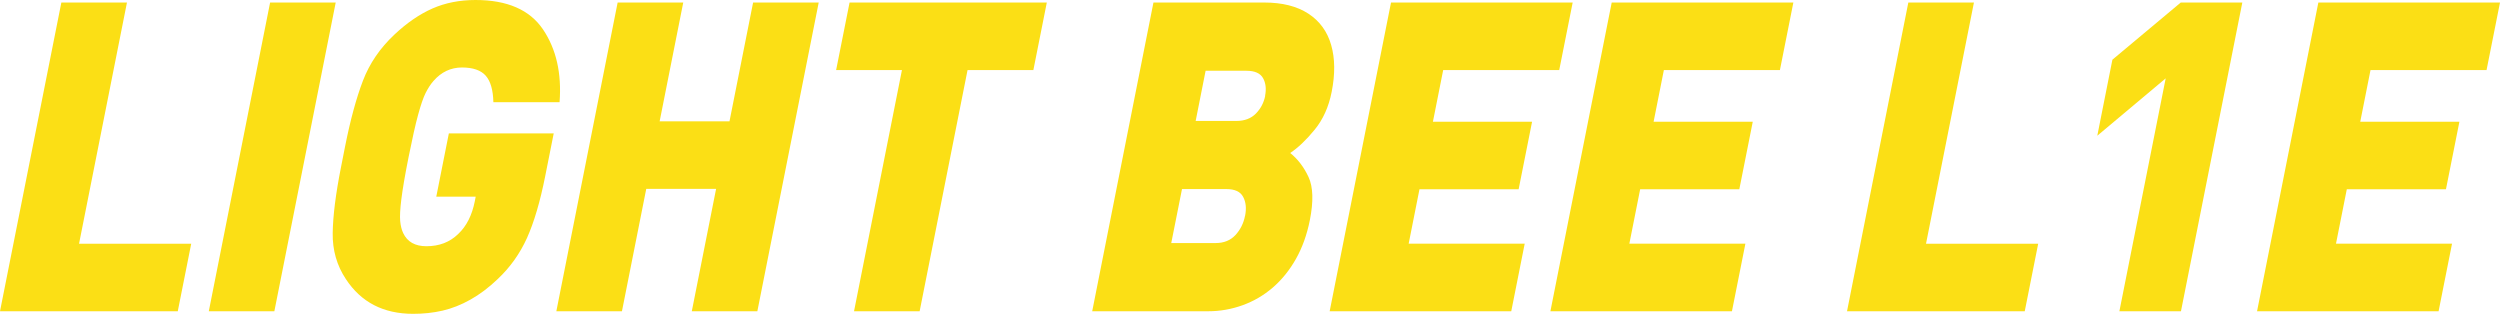 <svg viewBox="0 0 464.91 58.35" xmlns="http://www.w3.org/2000/svg" data-name="Layer 2" id="Layer_2">
  <defs>
    <style>
      .cls-1 {
        fill: #fbdf15;
      }
    </style>
  </defs>
  <g data-name="Layer 1" id="Layer_1-2">
    <g>
      <path d="M33.06,57.88H0L11.41.47h12.2l-8.91,44.85h20.86l-2.5,12.56Z" class="cls-1"></path>
      <path d="M51.03,57.88h-12.2L50.23.47h12.2l-11.41,57.41Z" class="cls-1"></path>
      <path d="M101.38,32.8c-.94,4.72-2.07,8.54-3.38,11.46-1.32,2.91-3.13,5.46-5.45,7.64-1.65,1.58-3.34,2.85-5.07,3.82-1.72.97-3.46,1.65-5.19,2.05s-3.56.59-5.46.59c-5.52,0-9.69-2.15-12.51-6.46-1.68-2.52-2.5-5.38-2.45-8.58.05-3.2.56-7.27,1.54-12.21l.38-1.93.38-1.93c.98-4.93,2.09-9.01,3.32-12.23s3.18-6.08,5.87-8.6c2.32-2.18,4.67-3.79,7.06-4.84s5.06-1.58,8.01-1.58c5.9,0,10.09,1.83,12.55,5.47,2.46,3.65,3.49,8.16,3.08,13.54h-12.31c-.05-2.26-.52-3.9-1.41-4.92-.89-1.02-2.37-1.54-4.43-1.54s-3.86.84-5.31,2.52c-.53.6-1.01,1.35-1.45,2.22-.44.88-.9,2.23-1.4,4.06-.5,1.82-1.08,4.43-1.76,7.82s-1.12,6-1.35,7.84c-.23,1.84-.3,3.2-.22,4.09.08.89.27,1.64.56,2.25.77,1.63,2.21,2.44,4.32,2.44,2.39,0,4.36-.76,5.91-2.28,1.54-1.44,2.57-3.48,3.09-6.1l.16-.83h-7.33l2.34-11.77h19.5l-1.59,7.99Z" class="cls-1"></path>
      <path d="M140.85,57.88h-12.2l4.52-22.76h-12.99l-4.52,22.76h-12.2L114.86.47h12.2l-4.39,22.09h12.99L140.05.47h12.2l-11.41,57.41Z" class="cls-1"></path>
      <path d="M192.17,13.03h-12.24l-8.91,44.85h-12.2l8.91-44.85h-12.24l2.5-12.56h36.68l-2.5,12.56Z" class="cls-1"></path>
      <path d="M243.58,40.96c-.54,2.7-1.4,5.1-2.59,7.2-1.19,2.1-2.62,3.87-4.29,5.31s-3.55,2.54-5.62,3.29c-2.08.75-4.2,1.12-6.35,1.12h-21.62L214.5.47h20.6c3.36,0,6.09.69,8.21,2.07,2.11,1.38,3.52,3.32,4.24,5.83.72,2.51.75,5.42.09,8.73-.55,2.79-1.61,5.13-3.17,7.03-1.56,1.91-3.07,3.34-4.54,4.32,1.41,1.13,2.55,2.62,3.41,4.47.86,1.85.94,4.53.24,8.05ZM231.54,40.14c.28-1.38.16-2.56-.36-3.53-.51-.97-1.55-1.45-3.12-1.45h-8.25l-2,10.04h8.25c1.54,0,2.77-.5,3.69-1.49.91-.99,1.51-2.18,1.78-3.57ZM235.26,17.82c.25-1.28.13-2.38-.38-3.29s-1.54-1.37-3.08-1.37h-7.6l-1.85,9.33h7.6c1.5,0,2.7-.46,3.6-1.37.9-.92,1.47-2.01,1.73-3.29Z" class="cls-1"></path>
      <path d="M281.05,57.88h-33.78L258.68.47h33.78l-2.5,12.56h-21.58l-1.91,9.61h18.44l-2.5,12.56h-18.44l-2.01,10.12h21.58l-2.5,12.56Z" class="cls-1"></path>
      <path d="M322.1,57.88h-33.78L299.72.47h33.78l-2.5,12.56h-21.58l-1.91,9.61h18.44l-2.5,12.56h-18.44l-2.01,10.12h21.58l-2.5,12.56Z" class="cls-1"></path>
      <path d="M376.54,57.88h-33.06L354.88.47h12.2l-8.91,44.85h20.86l-2.5,12.56Z" class="cls-1"></path>
      <path d="M405.58,57.88h-11.45l8.61-43.31-12.72,10.67,2.81-14.14,12.71-10.63h11.45l-11.41,57.41Z" class="cls-1"></path>
      <path d="M453.51,57.88h-33.78L431.13.47h33.78l-2.5,12.56h-21.58l-1.91,9.61h18.44l-2.5,12.56h-18.44l-2.01,10.12h21.58l-2.5,12.56Z" class="cls-1"></path>
    </g>
  </g>
</svg>